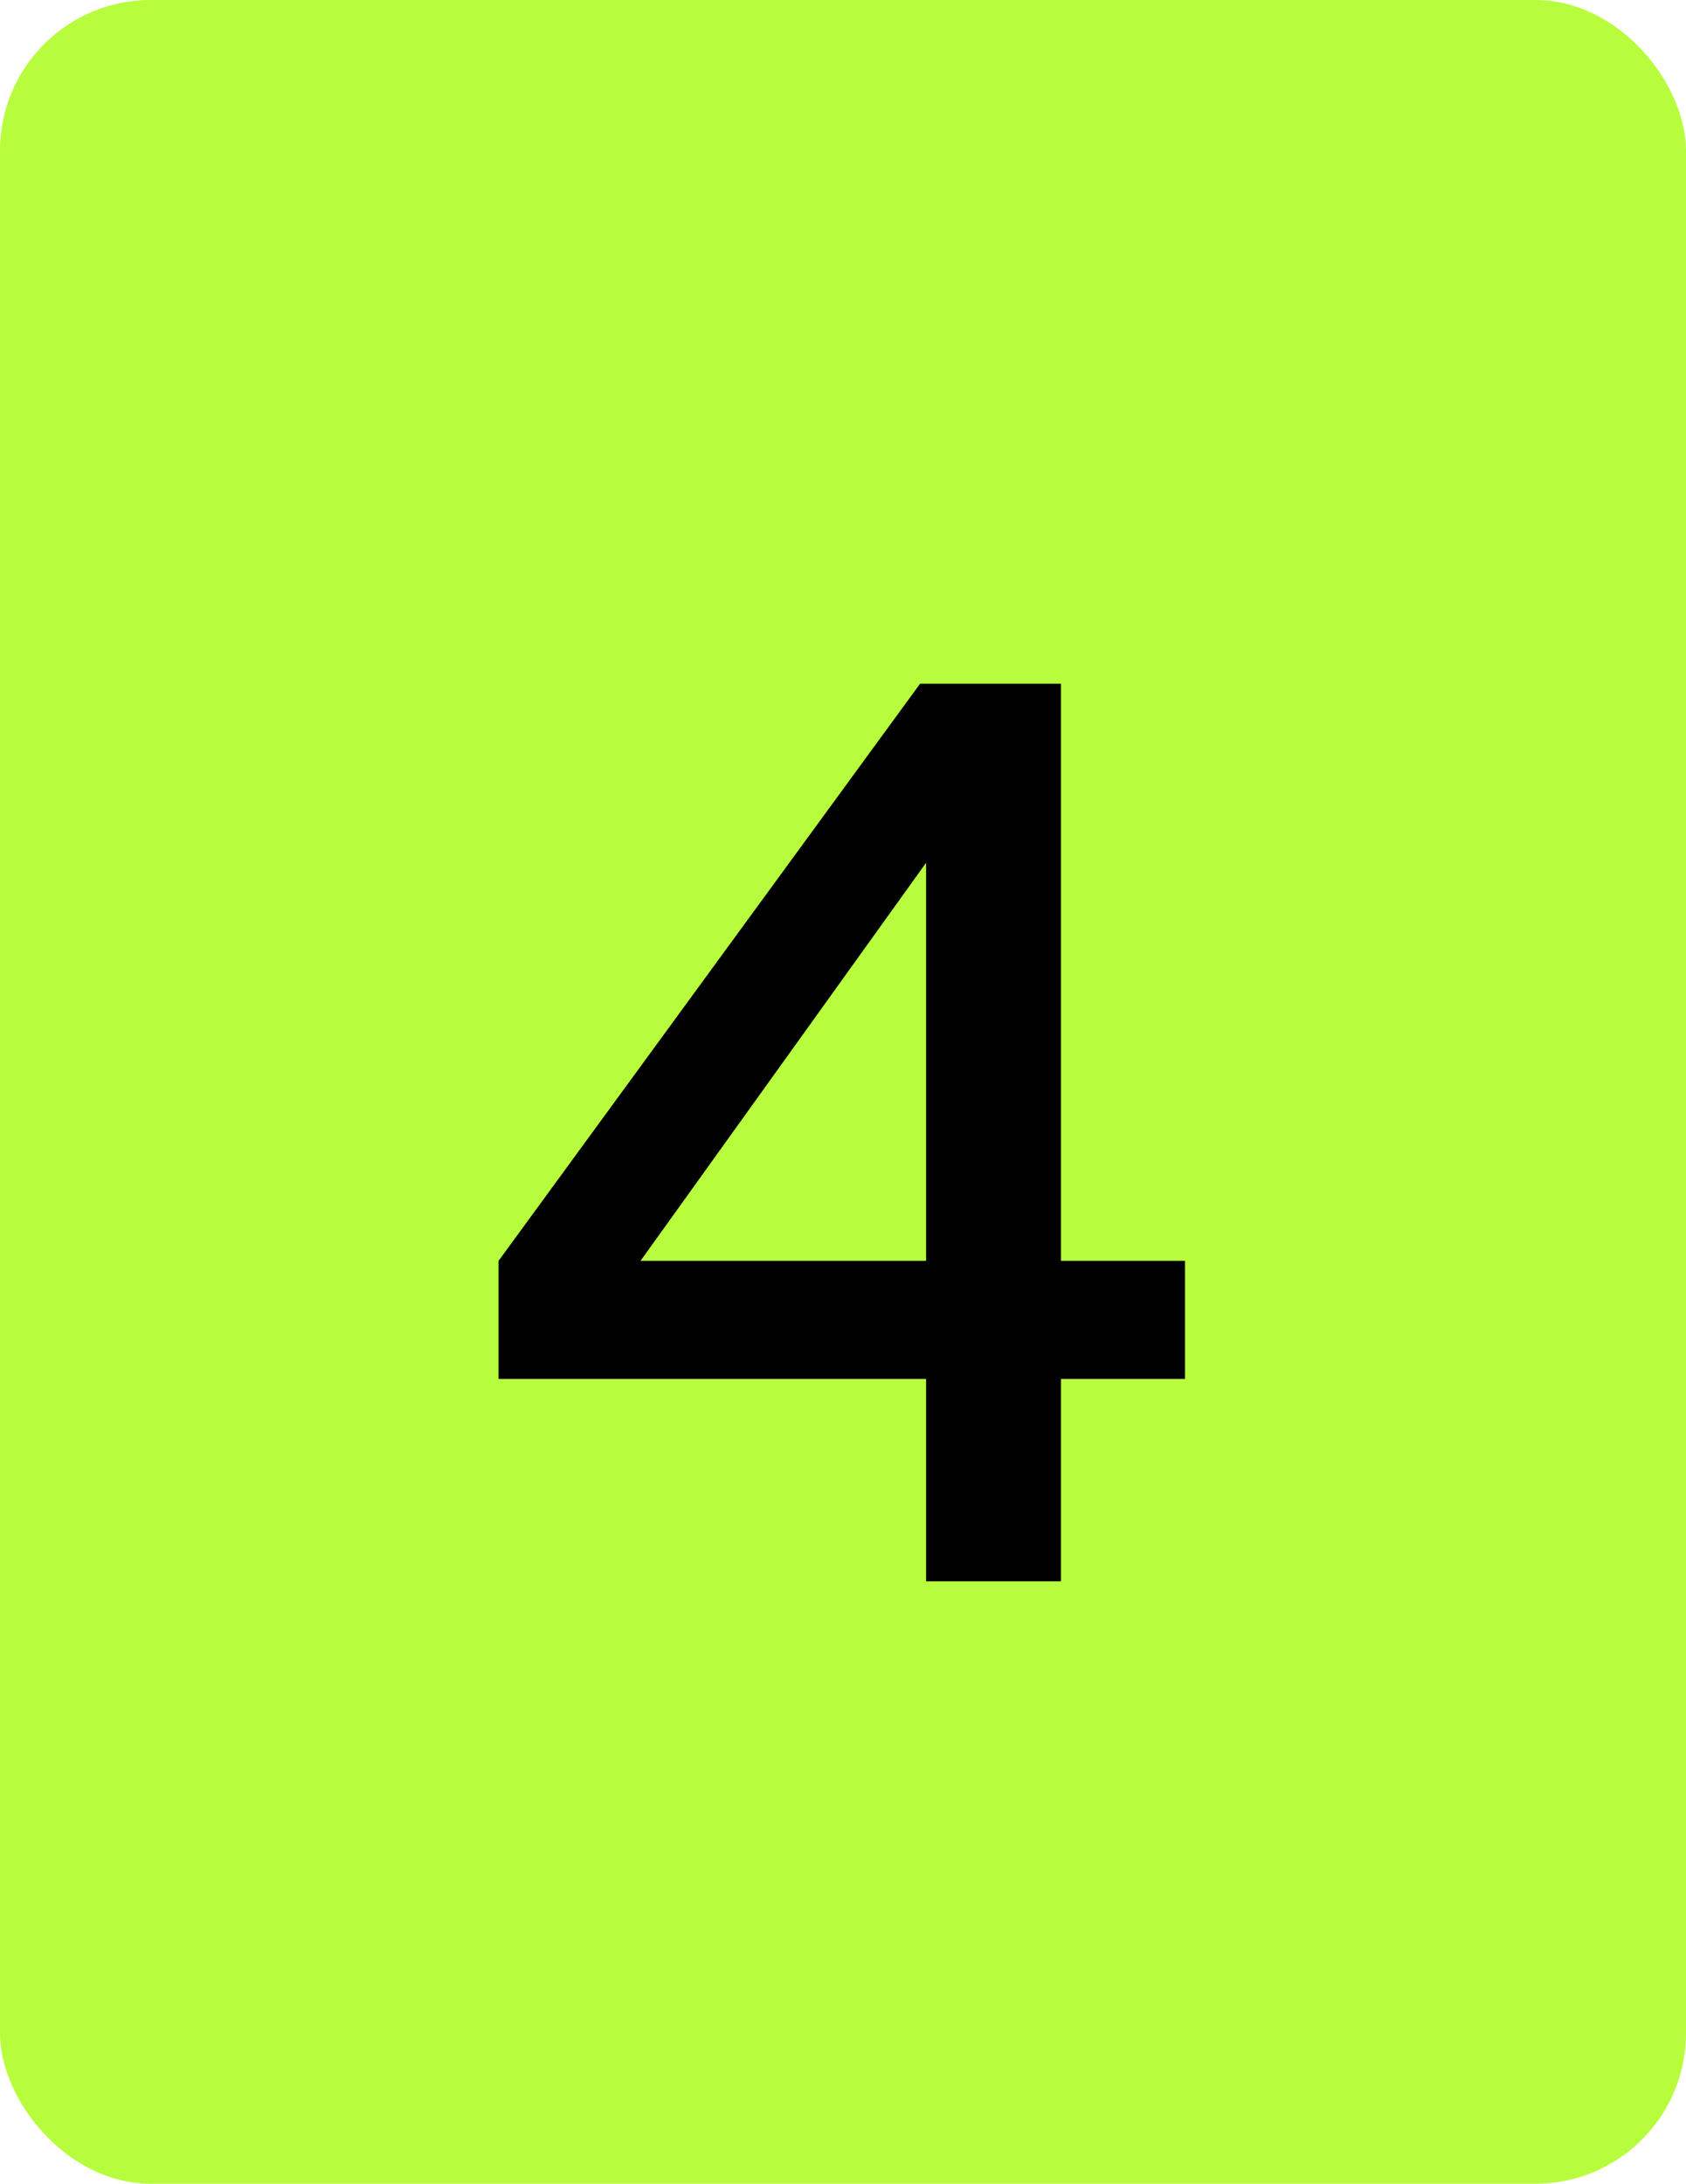 <svg width="112" height="145" viewBox="0 0 112 145" fill="none" xmlns="http://www.w3.org/2000/svg">
<rect width="112" height="145" rx="10" fill="#B8FD3D"/>
<path d="M61.52 105V91.56H33.12V83.72L61.12 45.4H70.48V83.72H78.72V91.56H70.48V105H61.52ZM40.08 87.16L38.56 83.72H61.52V52.92L64.08 53.72L40.08 87.16Z" fill="black"/>
</svg>
